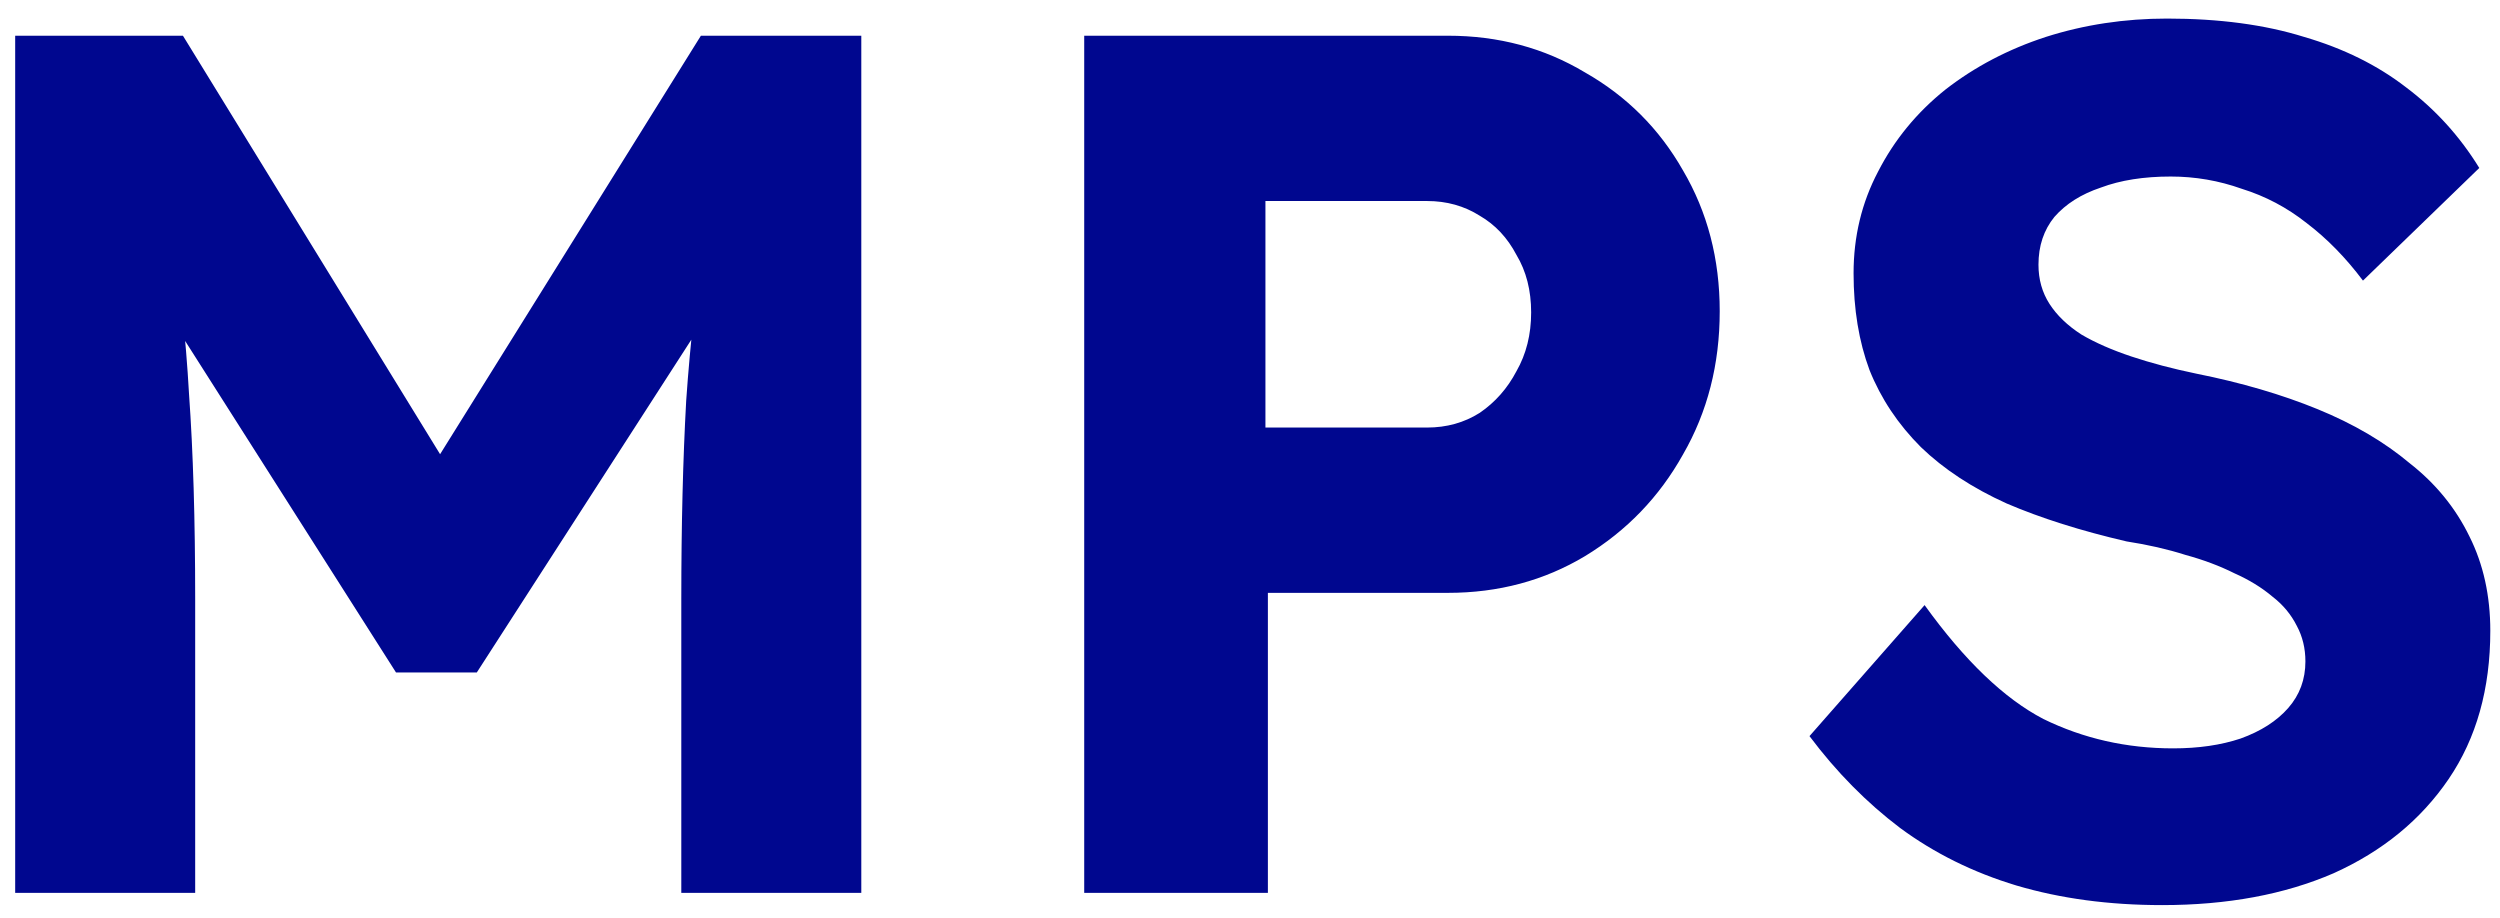 <?xml version="1.0" encoding="UTF-8"?> <svg xmlns="http://www.w3.org/2000/svg" width="98" height="36" viewBox="0 0 98 36" fill="none"><path d="M0.595 35V1.4H7.171L19.411 21.32L15.091 21.272L27.475 1.4H33.763V35H26.707V23.48C26.707 20.6 26.771 18.008 26.899 15.704C27.059 13.4 27.315 11.112 27.667 8.84L28.531 11.096L18.691 26.36H15.523L5.875 11.192L6.691 8.84C7.043 10.984 7.283 13.192 7.411 15.464C7.571 17.704 7.651 20.376 7.651 23.48V35H0.595ZM42.501 35V1.4H56.757C58.741 1.4 60.533 1.88 62.133 2.84C63.765 3.768 65.045 5.048 65.973 6.68C66.933 8.312 67.413 10.152 67.413 12.2C67.413 14.28 66.933 16.152 65.973 17.816C65.045 19.48 63.765 20.808 62.133 21.8C60.533 22.76 58.741 23.24 56.757 23.24H49.701V35H42.501ZM49.605 16.76H55.941C56.709 16.76 57.397 16.568 58.005 16.184C58.613 15.768 59.093 15.224 59.445 14.552C59.829 13.88 60.021 13.112 60.021 12.248C60.021 11.384 59.829 10.632 59.445 9.992C59.093 9.32 58.613 8.808 58.005 8.456C57.397 8.072 56.709 7.88 55.941 7.88H49.605V16.76ZM84.756 35.48C82.676 35.48 80.772 35.224 79.044 34.712C77.348 34.2 75.828 33.448 74.484 32.456C73.172 31.464 71.988 30.264 70.932 28.856L75.444 23.72C77.012 25.896 78.564 27.384 80.1 28.184C81.668 28.952 83.364 29.336 85.188 29.336C86.18 29.336 87.06 29.208 87.828 28.952C88.628 28.664 89.252 28.264 89.7 27.752C90.148 27.24 90.372 26.632 90.372 25.928C90.372 25.416 90.26 24.952 90.036 24.536C89.812 24.088 89.492 23.704 89.076 23.384C88.66 23.032 88.164 22.728 87.588 22.472C87.012 22.184 86.372 21.944 85.668 21.752C84.964 21.528 84.196 21.352 83.364 21.224C81.572 20.808 80.004 20.312 78.66 19.736C77.316 19.128 76.196 18.392 75.3 17.528C74.404 16.632 73.732 15.624 73.284 14.504C72.868 13.384 72.66 12.12 72.66 10.712C72.66 9.272 72.98 7.944 73.62 6.728C74.26 5.48 75.14 4.408 76.26 3.512C77.412 2.616 78.724 1.928 80.196 1.448C81.7 0.968 83.284 0.728 84.948 0.728C86.996 0.728 88.788 0.968 90.324 1.448C91.86 1.896 93.188 2.552 94.308 3.416C95.46 4.28 96.42 5.336 97.188 6.584L92.628 11C91.956 10.104 91.22 9.352 90.42 8.744C89.652 8.136 88.804 7.688 87.876 7.4C86.98 7.08 86.052 6.92 85.092 6.92C84.036 6.92 83.124 7.064 82.356 7.352C81.588 7.608 80.98 7.992 80.532 8.504C80.116 9.016 79.908 9.64 79.908 10.376C79.908 10.952 80.052 11.464 80.34 11.912C80.628 12.36 81.044 12.76 81.588 13.112C82.132 13.432 82.788 13.72 83.556 13.976C84.324 14.232 85.172 14.456 86.1 14.648C87.86 15 89.444 15.464 90.852 16.04C92.26 16.616 93.46 17.32 94.452 18.152C95.476 18.952 96.26 19.912 96.804 21.032C97.348 22.12 97.62 23.352 97.62 24.728C97.62 27 97.076 28.936 95.988 30.536C94.9 32.136 93.396 33.368 91.476 34.232C89.556 35.064 87.316 35.48 84.756 35.48Z" fill="#00078F"></path></svg> 